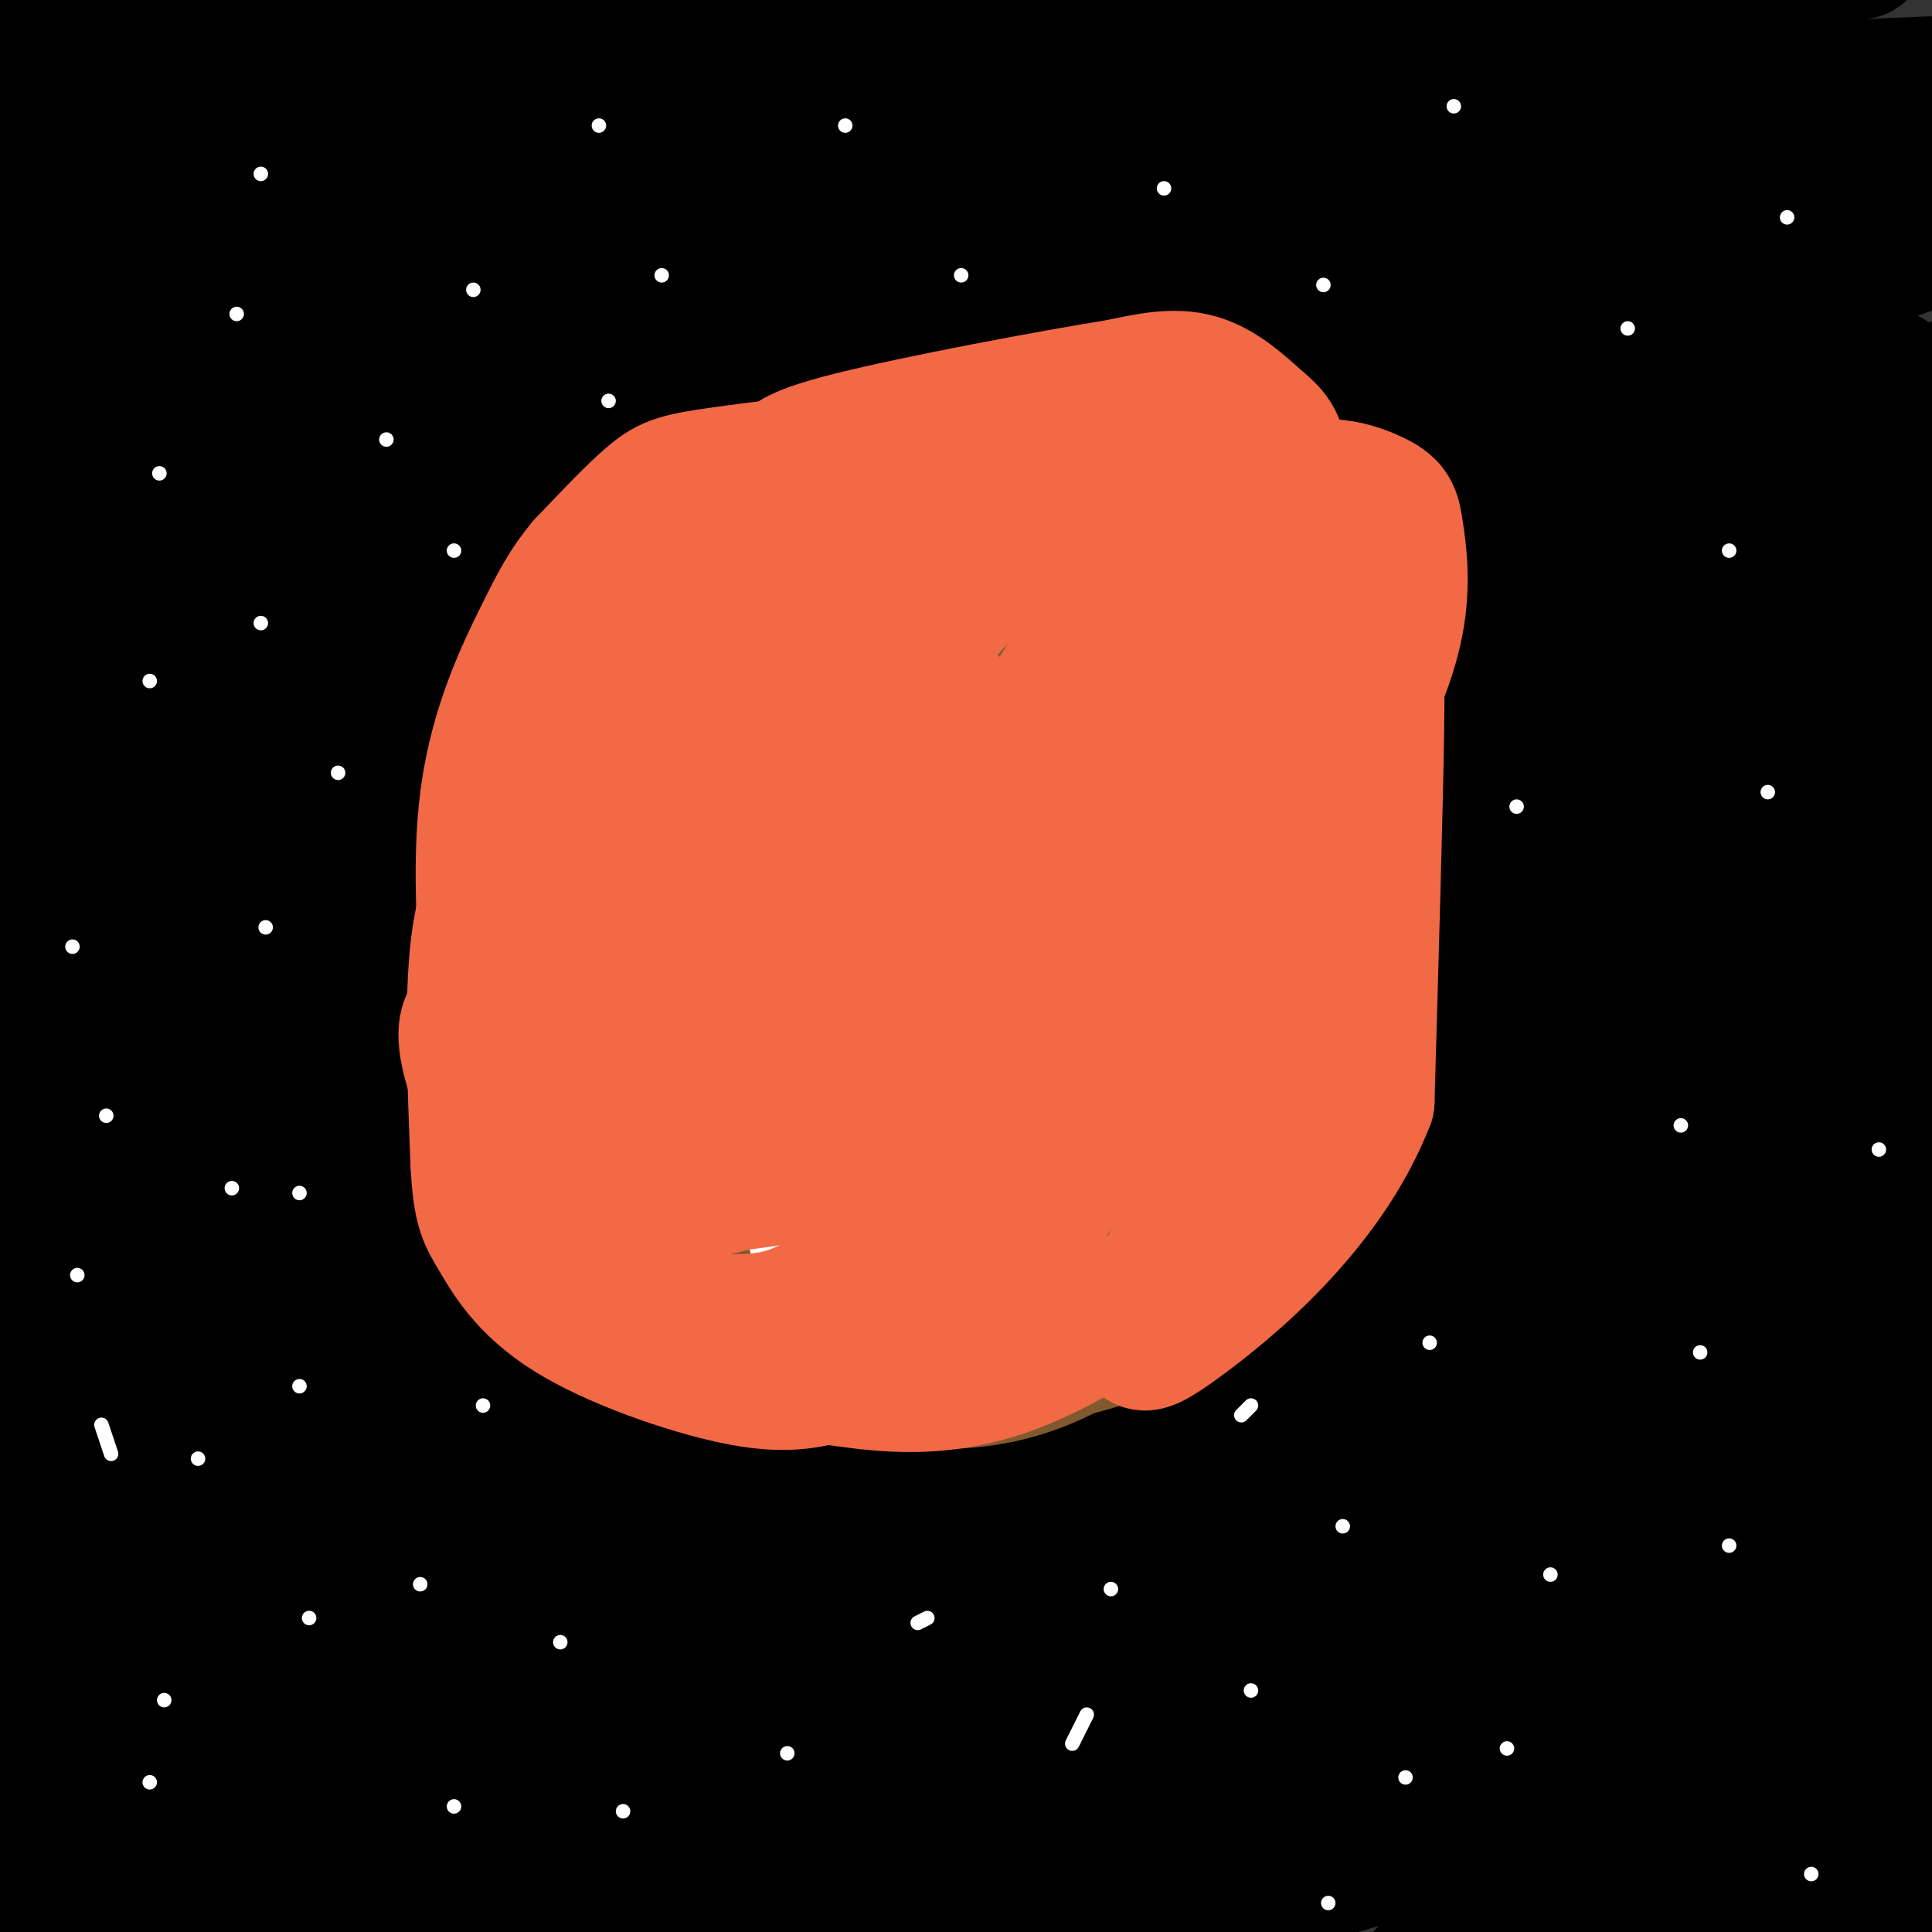 <svg viewBox='0 0 400 400' version='1.1' xmlns='http://www.w3.org/2000/svg' xmlns:xlink='http://www.w3.org/1999/xlink'><rect x="0" y="0" width="400" height="400" fill="#333333" stroke="none"/><g fill='none' stroke='#000000' stroke-width='28' stroke-linecap='round' stroke-linejoin='round'><path d='M364,106c-114.417,17.583 -228.833,35.167 -294,46c-65.167,10.833 -81.083,14.917 -97,19'/><path d='M62,150c66.244,-18.022 132.489,-36.044 190,-53c57.511,-16.956 106.289,-32.844 138,-44c31.711,-11.156 46.356,-17.578 61,-24'/><path d='M376,37c-97.014,23.279 -194.028,46.559 -224,55c-29.972,8.441 7.099,2.044 33,-4c25.901,-6.044 40.632,-11.734 74,-20c33.368,-8.266 85.373,-19.109 123,-26c37.627,-6.891 60.875,-9.832 -22,7c-82.875,16.832 -271.874,53.435 -345,69c-73.126,15.565 -30.379,10.091 29,-1c59.379,-11.091 135.390,-27.797 177,-38c41.610,-10.203 48.818,-13.901 54,-17c5.182,-3.099 8.338,-5.600 -43,2c-51.338,7.600 -157.169,25.300 -263,43'/><path d='M108,93c92.000,-16.667 184.000,-33.333 259,-49c75.000,-15.667 133.000,-30.333 191,-45'/><path d='M266,15c-65.917,10.167 -131.833,20.333 -204,33c-72.167,12.667 -150.583,27.833 -229,43'/><path d='M85,53c50.185,-8.690 100.369,-17.381 138,-25c37.631,-7.619 62.708,-14.167 38,-12c-24.708,2.167 -99.202,13.048 -161,24c-61.798,10.952 -110.899,21.976 -160,33'/><path d='M3,97c99.833,-17.917 199.667,-35.833 292,-55c92.333,-19.167 177.167,-39.583 262,-60'/><path d='M86,31c0.000,0.000 -160.000,26.000 -160,26'/><path d='M88,41c0.000,0.000 297.000,-51.000 297,-51'/><path d='M300,7c0.000,0.000 -356.000,72.000 -356,72'/><path d='M66,84c0.000,0.000 400.000,-72.000 400,-72'/><path d='M375,20c-45.583,5.583 -91.167,11.167 -158,22c-66.833,10.833 -154.917,26.917 -243,43'/><path d='M3,83c90.223,-22.500 180.446,-45.000 216,-55c35.554,-10.000 16.438,-7.499 -10,0c-26.438,7.499 -60.197,19.997 -95,35c-34.803,15.003 -70.650,32.511 -78,39c-7.350,6.489 13.795,1.960 21,3c7.205,1.040 0.468,7.651 56,-4c55.532,-11.651 173.333,-41.563 232,-58c58.667,-16.437 58.201,-19.399 55,-21c-3.201,-1.601 -9.136,-1.842 -2,-3c7.136,-1.158 27.344,-3.235 -31,0c-58.344,3.235 -195.241,11.781 -281,19c-85.759,7.219 -120.379,13.109 -155,19'/><path d='M67,37c65.533,-13.089 131.067,-26.178 161,-34c29.933,-7.822 24.267,-10.378 -31,2c-55.267,12.378 -160.133,39.689 -265,67'/><path d='M3,71c83.267,-22.067 166.533,-44.133 183,-51c16.467,-6.867 -33.867,1.467 -81,13c-47.133,11.533 -91.067,26.267 -135,41'/><path d='M24,55c23.360,-9.431 46.721,-18.862 63,-27c16.279,-8.138 25.477,-14.982 31,-18c5.523,-3.018 7.371,-2.211 -4,0c-11.371,2.211 -35.961,5.827 -36,8c-0.039,2.173 24.474,2.902 66,0c41.526,-2.902 100.065,-9.435 127,-14c26.935,-4.565 22.267,-7.161 -36,2c-58.267,9.161 -170.134,30.081 -282,51'/><path d='M13,43c0.000,0.000 152.000,-44.000 152,-44'/><path d='M162,0c-38.917,10.083 -77.833,20.167 -106,26c-28.167,5.833 -45.583,7.417 -63,9'/><path d='M98,17c0.000,0.000 97.000,-24.000 97,-24'/><path d='M117,0c-19.867,2.556 -39.733,5.111 -65,12c-25.267,6.889 -55.933,18.111 -52,15c3.933,-3.111 42.467,-20.556 81,-38'/><path d='M9,5c0.000,0.000 -12.000,6.000 -12,6'/><path d='M0,11c10.773,-4.714 21.546,-9.428 26,-10c4.454,-0.572 2.589,2.999 3,3c0.411,0.001 3.099,-3.569 4,34c0.901,37.569 0.015,116.276 3,154c2.985,37.724 9.842,34.464 35,39c25.158,4.536 68.617,16.867 132,12c63.383,-4.867 146.692,-26.934 230,-49'/><path d='M191,38c0.000,0.000 -194.000,40.000 -194,40'/><path d='M26,78c81.250,-19.250 162.500,-38.500 257,-63c94.500,-24.500 202.250,-54.250 310,-84'/><path d='M307,52c-81.917,23.083 -163.833,46.167 -217,63c-53.167,16.833 -77.583,27.417 -102,38'/><path d='M29,160c36.067,-3.022 72.133,-6.044 118,-14c45.867,-7.956 101.533,-20.844 147,-33c45.467,-12.156 80.733,-23.578 116,-35'/><path d='M369,72c-139.000,32.333 -278.000,64.667 -359,86c-81.000,21.333 -104.000,31.667 -127,42'/><path d='M179,157c0.000,0.000 259.000,-72.000 259,-72'/><path d='M391,78c-90.083,25.167 -180.167,50.333 -255,74c-74.833,23.667 -134.417,45.833 -194,68'/><path d='M58,226c60.167,-9.333 120.333,-18.667 187,-35c66.667,-16.333 139.833,-39.667 213,-63'/><path d='M252,148c0.000,0.000 -330.000,79.000 -330,79'/><path d='M28,284c100.000,-18.583 200.000,-37.167 283,-56c83.000,-18.833 149.000,-37.917 215,-57'/><path d='M324,191c-109.083,19.250 -218.167,38.500 -305,57c-86.833,18.500 -151.417,36.250 -216,54'/><path d='M300,254c0.000,0.000 227.000,-76.000 227,-76'/><path d='M354,187c-76.833,18.083 -153.667,36.167 -244,62c-90.333,25.833 -194.167,59.417 -298,93'/><path d='M235,349c0.000,0.000 192.000,-58.000 192,-58'/><path d='M234,293c0.000,0.000 -273.000,59.000 -273,59'/><path d='M231,374c0.000,0.000 206.000,-59.000 206,-59'/><path d='M264,311c0.000,0.000 -318.000,57.000 -318,57'/><path d='M242,397c0.000,0.000 169.000,-50.000 169,-50'/><path d='M393,332c-35.044,2.000 -70.089,4.000 -138,16c-67.911,12.000 -168.689,34.000 -250,53c-81.311,19.000 -143.156,35.000 -205,51'/><path d='M342,397c15.265,-7.305 30.530,-14.609 37,-18c6.470,-3.391 4.147,-2.868 -16,-2c-20.147,0.868 -58.116,2.080 -99,6c-40.884,3.920 -84.681,10.549 -122,19c-37.319,8.451 -68.159,18.726 -99,29'/><path d='M359,398c0.000,0.000 -75.000,20.000 -75,20'/><path d='M326,387c38.583,-16.833 77.167,-33.667 72,-30c-5.167,3.667 -54.083,27.833 -103,52'/><path d='M382,402c0.000,0.000 -20.000,7.000 -20,7'/><path d='M371,403c16.506,-7.452 33.012,-14.905 32,-15c-1.012,-0.095 -19.542,7.167 -32,12c-12.458,4.833 -18.845,7.238 -12,0c6.845,-7.238 26.923,-24.119 47,-41'/><path d='M399,357c-20.236,3.249 -40.472,6.498 -83,8c-42.528,1.502 -107.348,1.258 -130,0c-22.652,-1.258 -3.137,-3.531 0,-5c3.137,-1.469 -10.104,-2.134 24,-14c34.104,-11.866 115.552,-34.933 197,-58'/><path d='M364,288c-34.215,8.627 -68.429,17.254 -140,31c-71.571,13.746 -180.498,32.612 -221,40c-40.502,7.388 -12.579,3.298 10,0c22.579,-3.298 39.815,-5.804 62,-10c22.185,-4.196 49.318,-10.084 105,-24c55.682,-13.916 139.915,-35.862 159,-44c19.085,-8.138 -26.976,-2.468 -108,10c-81.024,12.468 -197.012,31.734 -313,51'/><path d='M39,338c75.417,-13.083 150.833,-26.167 215,-40c64.167,-13.833 117.083,-28.417 170,-43'/><path d='M400,246c-106.731,22.145 -213.462,44.289 -274,59c-60.538,14.711 -74.884,21.987 -83,26c-8.116,4.013 -10.004,4.763 16,2c26.004,-2.763 79.899,-9.039 124,-18c44.101,-8.961 78.408,-20.605 104,-30c25.592,-9.395 42.468,-16.539 58,-21c15.532,-4.461 29.720,-6.240 -19,-1c-48.720,5.240 -160.349,17.497 -231,28c-70.651,10.503 -100.326,19.251 -130,28'/><path d='M142,303c0.000,0.000 265.000,-71.000 265,-71'/><path d='M371,229c-9.483,-0.872 -18.967,-1.745 -66,9c-47.033,10.745 -131.617,33.107 -161,42c-29.383,8.893 -3.565,4.317 30,-3c33.565,-7.317 74.876,-17.376 118,-30c43.124,-12.624 88.062,-27.812 133,-43'/><path d='M404,182c-116.956,22.667 -233.911,45.333 -241,49c-7.089,3.667 95.689,-11.667 157,-23c61.311,-11.333 81.156,-18.667 101,-26'/><path d='M342,171c-31.335,5.872 -62.670,11.744 -79,17c-16.330,5.256 -17.655,9.897 28,0c45.655,-9.897 138.289,-34.333 100,-28c-38.289,6.333 -207.501,43.436 -257,56c-49.499,12.564 20.715,0.590 91,-16c70.285,-16.590 140.643,-37.795 211,-59'/><path d='M357,140c-57.333,13.044 -114.667,26.089 -102,21c12.667,-5.089 95.333,-28.311 136,-39c40.667,-10.689 39.333,-8.844 38,-7'/><path d='M400,127c-23.623,7.040 -47.247,14.080 -84,28c-36.753,13.920 -86.636,34.722 -98,40c-11.364,5.278 15.792,-4.966 70,-23c54.208,-18.034 135.469,-43.859 89,-30c-46.469,13.859 -220.668,67.402 -281,87c-60.332,19.598 -6.796,5.251 47,-10c53.796,-15.251 107.853,-31.408 101,-32c-6.853,-0.592 -74.614,14.379 -118,22c-43.386,7.621 -62.396,7.892 -65,8c-2.604,0.108 11.198,0.054 25,0'/><path d='M86,217c5.513,1.239 6.796,4.337 49,-6c42.204,-10.337 125.329,-34.110 122,-34c-3.329,0.110 -93.112,24.102 -146,34c-52.888,9.898 -68.881,5.702 -86,7c-17.119,1.298 -35.363,8.089 15,0c50.363,-8.089 169.335,-31.060 205,-39c35.665,-7.940 -11.976,-0.850 -23,0c-11.024,0.850 14.571,-4.540 -36,7c-50.571,11.540 -177.306,40.012 -182,42c-4.694,1.988 112.653,-22.506 230,-47'/><path d='M234,181c48.571,-9.905 55.000,-11.167 5,-2c-50.000,9.167 -156.429,28.762 -208,39c-51.571,10.238 -48.286,11.119 -45,12'/><path d='M22,214c8.261,4.775 16.523,9.550 20,7c3.477,-2.550 2.171,-12.425 -3,-17c-5.171,-4.575 -14.206,-3.850 -16,-5c-1.794,-1.150 3.653,-4.174 6,-6c2.347,-1.826 1.593,-2.453 -1,-4c-2.593,-1.547 -7.027,-4.013 -12,-5c-4.973,-0.987 -10.487,-0.493 -16,0'/><path d='M0,184c6.141,-0.164 29.492,-0.573 41,-2c11.508,-1.427 11.171,-3.873 7,-4c-4.171,-0.127 -12.178,2.064 -17,4c-4.822,1.936 -6.460,3.616 -8,7c-1.540,3.384 -2.982,8.472 -5,17c-2.018,8.528 -4.613,20.495 0,32c4.613,11.505 16.432,22.548 23,27c6.568,4.452 7.884,2.314 11,0c3.116,-2.314 8.033,-4.804 1,-5c-7.033,-0.196 -26.017,1.902 -45,4'/><path d='M8,264c-8.025,0.585 -5.587,0.049 -5,1c0.587,0.951 -0.678,3.389 7,4c7.678,0.611 24.298,-0.605 33,-3c8.702,-2.395 9.486,-5.970 0,-3c-9.486,2.970 -29.243,12.485 -49,22'/><path d='M37,301c48.520,4.767 97.040,9.534 117,13c19.960,3.466 11.360,5.630 -32,16c-43.360,10.370 -121.482,28.946 -121,34c0.482,5.054 79.566,-3.413 84,-2c4.434,1.413 -65.783,12.707 -136,24'/><path d='M47,384c70.884,-19.557 141.768,-39.115 177,-49c35.232,-9.885 34.814,-10.099 26,-11c-8.814,-0.901 -26.022,-2.489 -44,-1c-17.978,1.489 -36.725,6.055 -59,11c-22.275,4.945 -48.079,10.270 -77,18c-28.921,7.730 -60.961,17.865 -93,28'/><path d='M30,375c80.250,-9.119 160.500,-18.238 191,-23c30.500,-4.762 11.250,-5.167 -14,0c-25.250,5.167 -56.500,15.905 -83,27c-26.500,11.095 -48.250,22.548 -70,34'/><path d='M121,404c0.000,0.000 -11.000,2.000 -11,2'/><path d='M124,403c6.121,-1.111 12.241,-2.222 26,-9c13.759,-6.778 35.155,-19.224 42,-25c6.845,-5.776 -0.862,-4.882 -18,0c-17.138,4.882 -43.707,13.752 -30,15c13.707,1.248 67.690,-5.126 81,-8c13.310,-2.874 -14.054,-2.250 -25,1c-10.946,3.250 -5.473,9.125 0,15'/></g>
<g fill='none' stroke='#81592f' stroke-width='28' stroke-linecap='round' stroke-linejoin='round'><path d='M239,120c-5.061,-2.458 -10.121,-4.915 -18,-6c-7.879,-1.085 -18.576,-0.796 -27,0c-8.424,0.796 -14.576,2.099 -26,9c-11.424,6.901 -28.121,19.400 -36,27c-7.879,7.600 -6.939,10.300 -6,13'/><path d='M126,163c-2.348,4.413 -5.217,8.946 -6,27c-0.783,18.054 0.520,49.630 1,63c0.480,13.370 0.137,8.534 6,10c5.863,1.466 17.931,9.233 30,17'/><path d='M157,280c15.491,3.426 39.217,3.490 56,1c16.783,-2.490 26.622,-7.533 34,-14c7.378,-6.467 12.294,-14.356 15,-18c2.706,-3.644 3.202,-3.041 3,-13c-0.202,-9.959 -1.101,-30.479 -2,-51'/><path d='M263,185c-2.243,-16.156 -6.850,-31.047 -12,-42c-5.150,-10.953 -10.844,-17.967 -15,-22c-4.156,-4.033 -6.773,-5.086 -11,-6c-4.227,-0.914 -10.065,-1.690 -19,0c-8.935,1.690 -20.968,5.845 -33,10'/><path d='M173,125c-11.153,5.292 -22.536,13.522 -30,21c-7.464,7.478 -11.010,14.206 -16,27c-4.990,12.794 -11.426,31.656 -14,46c-2.574,14.344 -1.287,24.172 0,34'/><path d='M113,253c-0.315,6.862 -1.104,7.018 6,10c7.104,2.982 22.100,8.789 40,11c17.900,2.211 38.704,0.826 49,0c10.296,-0.826 10.085,-1.093 13,-4c2.915,-2.907 8.958,-8.453 15,-14'/><path d='M236,256c3.266,-4.708 3.931,-9.478 4,-23c0.069,-13.522 -0.460,-35.794 0,-45c0.460,-9.206 1.908,-5.345 -2,-11c-3.908,-5.655 -13.171,-20.826 -16,-27c-2.829,-6.174 0.777,-3.350 -6,-3c-6.777,0.350 -23.937,-1.773 -39,3c-15.063,4.773 -28.028,16.441 -34,24c-5.972,7.559 -4.950,11.007 -5,17c-0.050,5.993 -1.173,14.531 0,21c1.173,6.469 4.641,10.870 9,15c4.359,4.130 9.607,7.988 22,11c12.393,3.012 31.930,5.179 44,4c12.070,-1.179 16.673,-5.702 20,-8c3.327,-2.298 5.379,-2.371 6,-12c0.621,-9.629 -0.190,-28.815 -1,-48'/><path d='M238,174c-3.097,-11.375 -10.339,-15.814 -17,-18c-6.661,-2.186 -12.742,-2.120 -16,-2c-3.258,0.120 -3.694,0.295 -8,4c-4.306,3.705 -12.483,10.939 -19,20c-6.517,9.061 -11.373,19.949 -13,27c-1.627,7.051 -0.026,10.266 0,12c0.026,1.734 -1.524,1.989 8,3c9.524,1.011 30.121,2.780 43,1c12.879,-1.780 18.040,-7.108 23,-12c4.960,-4.892 9.720,-9.348 12,-15c2.280,-5.652 2.080,-12.502 1,-18c-1.080,-5.498 -3.039,-9.646 -8,-14c-4.961,-4.354 -12.924,-8.913 -22,-11c-9.076,-2.087 -19.263,-1.701 -27,0c-7.737,1.701 -13.022,4.717 -20,14c-6.978,9.283 -15.647,24.832 -19,35c-3.353,10.168 -1.390,14.956 0,19c1.390,4.044 2.207,7.343 6,12c3.793,4.657 10.560,10.673 26,10c15.440,-0.673 39.551,-8.036 53,-16c13.449,-7.964 16.236,-16.529 19,-25c2.764,-8.471 5.504,-16.849 5,-24c-0.504,-7.151 -4.252,-13.076 -8,-19'/><path d='M257,157c-5.053,-6.816 -13.687,-14.356 -24,-18c-10.313,-3.644 -22.305,-3.394 -30,0c-7.695,3.394 -11.094,9.930 -19,24c-7.906,14.070 -20.320,35.672 -25,48c-4.680,12.328 -1.628,15.380 -1,19c0.628,3.620 -1.170,7.807 6,12c7.170,4.193 23.306,8.393 40,0c16.694,-8.393 33.944,-29.380 42,-42c8.056,-12.620 6.917,-16.875 6,-23c-0.917,-6.125 -1.612,-14.120 -4,-18c-2.388,-3.880 -6.468,-3.643 -14,-5c-7.532,-1.357 -18.517,-4.307 -29,0c-10.483,4.307 -20.465,15.870 -27,24c-6.535,8.130 -9.624,12.828 -13,19c-3.376,6.172 -7.040,13.820 -9,19c-1.960,5.180 -2.216,7.893 0,10c2.216,2.107 6.905,3.610 11,5c4.095,1.390 7.598,2.669 22,0c14.402,-2.669 39.704,-9.284 53,-16c13.296,-6.716 14.584,-13.532 15,-18c0.416,-4.468 -0.042,-6.588 0,-10c0.042,-3.412 0.583,-8.118 -4,-11c-4.583,-2.882 -14.292,-3.941 -24,-5'/><path d='M229,171c-10.198,-0.067 -23.694,2.265 -30,3c-6.306,0.735 -5.423,-0.128 -8,11c-2.577,11.128 -8.613,34.247 -8,43c0.613,8.753 7.877,3.139 12,1c4.123,-2.139 5.106,-0.802 9,-4c3.894,-3.198 10.697,-10.930 14,-20c3.303,-9.070 3.104,-19.478 0,-23c-3.104,-3.522 -9.113,-0.158 -14,4c-4.887,4.158 -8.651,9.110 -12,16c-3.349,6.890 -6.284,15.718 -5,21c1.284,5.282 6.786,7.019 16,1c9.214,-6.019 22.141,-19.793 28,-27c5.859,-7.207 4.650,-7.845 4,-10c-0.650,-2.155 -0.741,-5.825 -4,-7c-3.259,-1.175 -9.685,0.145 -14,1c-4.315,0.855 -6.519,1.244 -9,6c-2.481,4.756 -5.241,13.878 -8,23'/><path d='M200,210c-1.167,5.662 -0.085,8.317 -2,11c-1.915,2.683 -6.825,5.396 -9,8c-2.175,2.604 -1.613,5.101 0,8c1.613,2.899 4.278,6.200 7,7c2.722,0.800 5.502,-0.900 7,1c1.498,1.900 1.714,7.400 0,10c-1.714,2.600 -5.357,2.300 -9,2'/><path d='M194,257c-5.278,0.632 -13.971,1.211 -22,0c-8.029,-1.211 -15.392,-4.211 -23,-11c-7.608,-6.789 -15.459,-17.368 -19,-29c-3.541,-11.632 -2.770,-24.316 -2,-37'/><path d='M128,180c0.211,-8.531 1.737,-11.359 2,-16c0.263,-4.641 -0.737,-11.096 12,-17c12.737,-5.904 39.211,-11.258 50,-16c10.789,-4.742 5.895,-8.871 1,-13'/><path d='M193,118c0.083,-3.702 -0.208,-6.458 -1,-9c-0.792,-2.542 -2.083,-4.869 -8,-5c-5.917,-0.131 -16.458,1.935 -27,4'/><path d='M157,108c-11.190,4.560 -25.667,13.958 -33,19c-7.333,5.042 -7.524,5.726 -9,10c-1.476,4.274 -4.238,12.137 -7,20'/><path d='M108,157c-2.155,10.476 -4.042,26.667 -5,40c-0.958,13.333 -0.988,23.810 0,32c0.988,8.190 2.994,14.095 5,20'/><path d='M108,249c1.848,5.812 3.970,10.341 8,15c4.030,4.659 9.970,9.447 16,13c6.030,3.553 12.152,5.872 20,7c7.848,1.128 17.424,1.064 27,1'/><path d='M179,285c10.405,0.929 22.917,2.750 37,-3c14.083,-5.750 29.738,-19.071 38,-27c8.262,-7.929 9.131,-10.464 10,-13'/><path d='M264,242c3.911,-6.689 8.689,-16.911 11,-35c2.311,-18.089 2.156,-44.044 2,-70'/><path d='M277,137c-2.844,-15.644 -10.956,-19.756 -20,-23c-9.044,-3.244 -19.022,-5.622 -29,-8'/><path d='M228,106c-19.400,-2.178 -53.400,-3.622 -68,-3c-14.600,0.622 -9.800,3.311 -5,6'/></g>
<g fill='none' stroke='#f26946' stroke-width='28' stroke-linecap='round' stroke-linejoin='round'><path d='M225,123c-2.679,-1.690 -5.357,-3.381 -17,-4c-11.643,-0.619 -32.250,-0.167 -43,2c-10.750,2.167 -11.643,6.048 -15,16c-3.357,9.952 -9.179,25.976 -15,42'/><path d='M135,179c-2.833,9.000 -2.417,10.500 -2,12'/><path d='M130,189c-0.905,-14.530 -1.810,-29.060 0,-40c1.810,-10.940 6.333,-18.292 12,-23c5.667,-4.708 12.476,-6.774 24,-8c11.524,-1.226 27.762,-1.613 44,-2'/><path d='M210,116c9.702,0.214 11.958,1.750 16,-2c4.042,-3.750 9.869,-12.786 5,-17c-4.869,-4.214 -20.435,-3.607 -36,-3'/><path d='M195,94c-14.738,0.310 -33.583,2.583 -44,4c-10.417,1.417 -12.405,1.976 -16,5c-3.595,3.024 -8.798,8.512 -14,14'/><path d='M121,117c-3.536,4.190 -5.375,7.667 -9,15c-3.625,7.333 -9.036,18.524 -11,33c-1.964,14.476 -0.482,32.238 1,50'/><path d='M102,215c-0.067,10.400 -0.733,11.400 2,3c2.733,-8.400 8.867,-26.200 15,-44'/><path d='M119,174c0.818,3.155 -4.636,33.041 -5,43c-0.364,9.959 4.364,-0.011 8,-9c3.636,-8.989 6.182,-16.997 6,-18c-0.182,-1.003 -3.091,4.998 -6,11'/><path d='M122,201c-4.000,4.393 -11.000,9.875 -13,21c-2.000,11.125 1.000,27.893 2,34c1.000,6.107 0.000,1.554 -1,-3'/><path d='M110,253c-2.822,-6.822 -9.378,-22.378 -12,-31c-2.622,-8.622 -1.311,-10.311 0,-12'/></g>
<g fill='none' stroke='#808282' stroke-width='28' stroke-linecap='round' stroke-linejoin='round'><path d='M240,95c0.000,0.000 22.000,19.000 22,19'/><path d='M249,94c-0.345,2.012 -0.690,4.024 4,8c4.690,3.976 14.417,9.917 19,14c4.583,4.083 4.024,6.310 4,14c-0.024,7.690 0.488,20.845 1,34'/><path d='M277,164c0.167,5.667 0.083,2.833 0,0'/><path d='M267,149c-1.822,-0.400 -3.644,-0.800 -9,5c-5.356,5.800 -14.244,17.800 -18,28c-3.756,10.200 -2.378,18.600 -1,27'/><path d='M246,185c-0.335,8.113 -0.670,16.226 0,23c0.670,6.774 2.344,12.207 4,1c1.656,-11.207 3.292,-39.056 4,-41c0.708,-1.944 0.488,22.016 1,32c0.512,9.984 1.756,5.992 3,2'/><path d='M258,202c2.144,-0.621 6.004,-3.173 9,-6c2.996,-2.827 5.129,-5.929 6,-11c0.871,-5.071 0.481,-12.112 0,-9c-0.481,3.112 -1.053,16.376 0,18c1.053,1.624 3.729,-8.393 5,-8c1.271,0.393 1.135,11.197 1,22'/><path d='M279,208c-0.707,2.957 -2.973,-0.651 -6,3c-3.027,3.651 -6.815,14.560 -11,19c-4.185,4.440 -8.767,2.411 -10,3c-1.233,0.589 0.884,3.794 3,7'/><path d='M255,240c0.500,1.167 0.250,0.583 0,0'/><path d='M266,240c6.089,-8.600 12.178,-17.200 15,-19c2.822,-1.800 2.378,3.200 0,8c-2.378,4.800 -6.689,9.400 -11,14'/><path d='M270,243c-2.000,2.833 -1.500,2.917 -1,3'/></g>
<g fill='none' stroke='#ffffff' stroke-width='28' stroke-linecap='round' stroke-linejoin='round'><path d='M198,224c-9.756,0.030 -19.512,0.060 -25,6c-5.488,5.940 -6.708,17.792 -4,26c2.708,8.208 9.345,12.774 15,15c5.655,2.226 10.327,2.113 15,2'/><path d='M199,273c4.110,0.241 6.884,-0.157 9,-6c2.116,-5.843 3.575,-17.130 2,-24c-1.575,-6.870 -6.185,-9.324 -10,-12c-3.815,-2.676 -6.837,-5.573 -9,0c-2.163,5.573 -3.467,19.616 -1,25c2.467,5.384 8.705,2.110 11,-1c2.295,-3.110 0.648,-6.055 -1,-9'/><path d='M200,246c-1.756,1.267 -5.644,8.933 -6,13c-0.356,4.067 2.822,4.533 6,5'/></g>
<g fill='none' stroke='#ffffff' stroke-width='3' stroke-linecap='round' stroke-linejoin='round'><path d='M163,363c0.000,0.000 0.000,0.000 0,0'/><path d='M222,361c0.000,0.000 3.000,-6.000 3,-6'/><path d='M312,362c0.000,0.000 0.000,0.000 0,0'/><path d='M321,326c0.000,0.000 0.000,0.000 0,0'/><path d='M358,320c0.000,0.000 0.000,0.000 0,0'/><path d='M278,316c0.000,0.000 0.000,0.000 0,0'/><path d='M352,280c0.000,0.000 0.000,0.000 0,0'/><path d='M389,238c0.000,0.000 0.000,0.000 0,0'/><path d='M348,233c0.000,0.000 0.000,0.000 0,0'/><path d='M366,164c0.000,0.000 0.000,0.000 0,0'/><path d='M314,167c0.000,0.000 0.000,0.000 0,0'/><path d='M358,114c0.000,0.000 0.000,0.000 0,0'/><path d='M337,68c0.000,0.000 0.000,0.000 0,0'/><path d='M370,45c0.000,0.000 0.000,0.000 0,0'/><path d='M301,22c0.000,0.000 0.000,0.000 0,0'/><path d='M274,59c0.000,0.000 0.000,0.000 0,0'/><path d='M241,39c0.000,0.000 0.000,0.000 0,0'/><path d='M199,57c0.000,0.000 0.000,0.000 0,0'/><path d='M175,26c0.000,0.000 0.000,0.000 0,0'/><path d='M137,57c0.000,0.000 0.000,0.000 0,0'/><path d='M126,83c0.000,0.000 0.000,0.000 0,0'/><path d='M98,60c0.000,0.000 0.000,0.000 0,0'/><path d='M124,26c0.000,0.000 0.000,0.000 0,0'/><path d='M54,36c0.000,0.000 0.000,0.000 0,0'/><path d='M49,65c0.000,0.000 0.000,0.000 0,0'/><path d='M80,91c0.000,0.000 0.000,0.000 0,0'/><path d='M94,114c0.000,0.000 0.000,0.000 0,0'/><path d='M54,129c0.000,0.000 0.000,0.000 0,0'/><path d='M33,98c0.000,0.000 0.000,0.000 0,0'/><path d='M31,141c0.000,0.000 0.000,0.000 0,0'/><path d='M70,160c0.000,0.000 0.000,0.000 0,0'/><path d='M55,192c0.000,0.000 0.000,0.000 0,0'/><path d='M15,196c0.000,0.000 0.000,0.000 0,0'/><path d='M48,246c0.000,0.000 0.000,0.000 0,0'/><path d='M62,247c0.000,0.000 0.000,0.000 0,0'/><path d='M62,287c0.000,0.000 0.000,0.000 0,0'/><path d='M41,302c0.000,0.000 0.000,0.000 0,0'/><path d='M23,301c0.000,0.000 -2.000,-6.000 -2,-6'/><path d='M16,264c0.000,0.000 0.000,0.000 0,0'/><path d='M22,231c0.000,0.000 0.000,0.000 0,0'/><path d='M100,291c0.000,0.000 0.000,0.000 0,0'/><path d='M87,328c0.000,0.000 0.000,0.000 0,0'/><path d='M64,335c0.000,0.000 0.000,0.000 0,0'/><path d='M34,352c0.000,0.000 0.000,0.000 0,0'/><path d='M31,369c0.000,0.000 0.000,0.000 0,0'/><path d='M94,374c0.000,0.000 0.000,0.000 0,0'/><path d='M129,375c0.000,0.000 0.000,0.000 0,0'/><path d='M116,340c0.000,0.000 0.000,0.000 0,0'/><path d='M190,336c0.000,0.000 2.000,-1.000 2,-1'/><path d='M230,329c0.000,0.000 0.000,0.000 0,0'/><path d='M257,293c0.000,0.000 2.000,-2.000 2,-2'/><path d='M296,278c0.000,0.000 0.000,0.000 0,0'/><path d='M259,350c0.000,0.000 0.000,0.000 0,0'/><path d='M291,368c0.000,0.000 0.000,0.000 0,0'/><path d='M275,394c0.000,0.000 0.000,0.000 0,0'/><path d='M375,388c0.000,0.000 0.000,0.000 0,0'/></g>
<g fill='none' stroke='#f26946' stroke-width='3' stroke-linecap='round' stroke-linejoin='round'><path d='M222,89c0.000,0.000 25.000,5.000 25,5'/><path d='M228,86c5.583,-0.500 11.167,-1.000 16,0c4.833,1.000 8.917,3.500 13,6'/></g>
<g fill='none' stroke='#f26946' stroke-width='28' stroke-linecap='round' stroke-linejoin='round'><path d='M220,89c8.800,-0.756 17.600,-1.511 23,-1c5.400,0.511 7.400,2.289 10,6c2.600,3.711 5.800,9.356 9,15'/><path d='M262,109c2.777,7.568 5.219,18.987 6,19c0.781,0.013 -0.097,-11.381 -2,-18c-1.903,-6.619 -4.829,-8.463 -8,-10c-3.171,-1.537 -6.585,-2.769 -10,-4'/><path d='M248,96c-6.332,-1.965 -17.161,-4.877 -28,-6c-10.839,-1.123 -21.687,-0.456 -29,1c-7.313,1.456 -11.089,3.702 -18,10c-6.911,6.298 -16.955,16.649 -27,27'/><path d='M146,128c-10.477,8.352 -23.169,15.734 -30,23c-6.831,7.266 -7.801,14.418 -10,21c-2.199,6.582 -5.628,12.595 -7,24c-1.372,11.405 -0.686,28.203 0,45'/><path d='M99,241c0.478,9.596 1.675,11.088 4,15c2.325,3.912 5.780,10.246 15,16c9.220,5.754 24.206,10.930 34,13c9.794,2.070 14.397,1.035 19,0'/><path d='M171,285c8.956,1.111 21.844,3.889 38,-2c16.156,-5.889 35.578,-20.444 55,-35'/><path d='M264,248c9.810,-7.274 6.833,-7.958 7,-8c0.167,-0.042 3.476,0.560 5,-19c1.524,-19.560 1.262,-59.280 1,-99'/><path d='M277,122c-0.171,-16.726 -1.097,-9.040 0,-3c1.097,6.040 4.219,10.434 6,13c1.781,2.566 2.223,3.305 2,19c-0.223,15.695 -1.112,46.348 -2,77'/><path d='M283,228c-8.546,22.045 -28.912,38.659 -39,46c-10.088,7.341 -9.900,5.411 -2,-12c7.900,-17.411 23.512,-50.303 32,-72c8.488,-21.697 9.854,-32.199 2,-24c-7.854,8.199 -24.927,35.100 -42,62'/><path d='M234,228c-5.434,8.866 1.980,0.031 10,-17c8.020,-17.031 16.646,-42.260 3,-22c-13.646,20.260 -49.565,86.008 -51,92c-1.435,5.992 31.614,-47.771 35,-59c3.386,-11.229 -22.890,20.078 -33,32c-10.110,11.922 -4.055,4.461 2,-3'/><path d='M200,251c7.543,-8.845 25.399,-29.459 35,-41c9.601,-11.541 10.946,-14.009 12,-17c1.054,-2.991 1.818,-6.504 2,-9c0.182,-2.496 -0.218,-3.975 -6,1c-5.782,4.975 -16.947,16.405 -22,22c-5.053,5.595 -3.993,5.357 -2,5c1.993,-0.357 4.920,-0.833 11,-5c6.080,-4.167 15.314,-12.026 24,-21c8.686,-8.974 16.823,-19.063 23,-29c6.177,-9.937 10.395,-19.722 12,-28c1.605,-8.278 0.598,-15.050 0,-19c-0.598,-3.950 -0.786,-5.078 -5,-7c-4.214,-1.922 -12.455,-4.636 -20,2c-7.545,6.636 -14.395,22.624 -19,37c-4.605,14.376 -6.966,27.142 -7,32c-0.034,4.858 2.260,1.808 4,0c1.740,-1.808 2.926,-2.374 7,-9c4.074,-6.626 11.037,-19.313 18,-32'/><path d='M267,133c2.648,-8.357 0.267,-13.249 -2,-17c-2.267,-3.751 -4.421,-6.360 -12,2c-7.579,8.360 -20.583,27.689 -27,40c-6.417,12.311 -6.246,17.603 -4,20c2.246,2.397 6.567,1.898 11,-1c4.433,-2.898 8.979,-8.194 13,-14c4.021,-5.806 7.516,-12.123 9,-20c1.484,-7.877 0.955,-17.313 -3,-21c-3.955,-3.687 -11.337,-1.625 -15,-1c-3.663,0.625 -3.607,-0.188 -9,8c-5.393,8.188 -16.235,25.377 -21,35c-4.765,9.623 -3.453,11.679 -1,13c2.453,1.321 6.048,1.906 10,0c3.952,-1.906 8.261,-6.304 13,-11c4.739,-4.696 9.910,-9.692 13,-21c3.090,-11.308 4.101,-28.929 3,-37c-1.101,-8.071 -4.315,-6.592 -9,-6c-4.685,0.592 -10.843,0.296 -17,0'/><path d='M219,102c-3.487,-1.363 -3.704,-4.771 -10,2c-6.296,6.771 -18.672,23.721 -24,41c-5.328,17.279 -3.608,34.886 1,41c4.608,6.114 12.103,0.735 19,-6c6.897,-6.735 13.196,-14.827 18,-23c4.804,-8.173 8.114,-16.426 10,-24c1.886,-7.574 2.349,-14.469 0,-18c-2.349,-3.531 -7.511,-3.700 -11,-5c-3.489,-1.300 -5.307,-3.733 -14,4c-8.693,7.733 -24.262,25.631 -32,40c-7.738,14.369 -7.644,25.209 -3,30c4.644,4.791 13.838,3.535 19,2c5.162,-1.535 6.292,-3.347 8,-6c1.708,-2.653 3.994,-6.147 6,-11c2.006,-4.853 3.731,-11.066 -1,-14c-4.731,-2.934 -15.918,-2.591 -23,-1c-7.082,1.591 -10.061,4.428 -14,9c-3.939,4.572 -8.840,10.878 -12,18c-3.160,7.122 -4.580,15.061 -6,23'/><path d='M150,204c-1.192,4.219 -1.170,3.267 0,4c1.170,0.733 3.490,3.151 10,-2c6.510,-5.151 17.211,-17.870 24,-28c6.789,-10.130 9.665,-17.671 11,-23c1.335,-5.329 1.127,-8.446 0,-11c-1.127,-2.554 -3.173,-4.544 -7,-6c-3.827,-1.456 -9.435,-2.377 -17,4c-7.565,6.377 -17.088,20.050 -22,35c-4.912,14.950 -5.214,31.175 -5,38c0.214,6.825 0.943,4.251 2,5c1.057,0.749 2.443,4.821 10,0c7.557,-4.821 21.284,-18.535 30,-29c8.716,-10.465 12.422,-17.682 14,-25c1.578,-7.318 1.030,-14.736 -2,-19c-3.030,-4.264 -8.541,-5.372 -16,2c-7.459,7.372 -16.866,23.224 -23,34c-6.134,10.776 -8.995,16.476 -11,24c-2.005,7.524 -3.155,16.872 -4,24c-0.845,7.128 -1.384,12.037 0,14c1.384,1.963 4.692,0.982 8,0'/><path d='M152,245c7.946,-0.994 23.811,-3.479 33,-6c9.189,-2.521 11.704,-5.078 14,-8c2.296,-2.922 4.375,-6.208 5,-9c0.625,-2.792 -0.202,-5.091 -1,-7c-0.798,-1.909 -1.565,-3.427 -9,-4c-7.435,-0.573 -21.538,-0.202 -29,2c-7.462,2.202 -8.282,6.236 -9,10c-0.718,3.764 -1.332,7.259 2,9c3.332,1.741 10.611,1.726 14,-2c3.389,-3.726 2.889,-11.165 2,-15c-0.889,-3.835 -2.167,-4.065 -7,-4c-4.833,0.065 -13.220,0.426 -17,0c-3.780,-0.426 -2.951,-1.640 -5,4c-2.049,5.640 -6.975,18.134 -6,23c0.975,4.866 7.850,2.105 13,0c5.150,-2.105 8.575,-3.552 12,-5'/><path d='M164,233c3.604,-3.057 6.615,-8.199 8,-11c1.385,-2.801 1.143,-3.260 0,-4c-1.143,-0.740 -3.186,-1.760 -6,-3c-2.814,-1.240 -6.400,-2.698 -14,0c-7.600,2.698 -19.214,9.554 -24,16c-4.786,6.446 -2.744,12.481 3,14c5.744,1.519 15.189,-1.480 15,0c-0.189,1.480 -10.012,7.437 -14,12c-3.988,4.563 -2.139,7.732 0,10c2.139,2.268 4.570,3.634 7,5'/><path d='M139,272c5.012,1.392 14.042,2.373 21,1c6.958,-1.373 11.844,-5.100 16,-8c4.156,-2.900 7.580,-4.973 10,-13c2.420,-8.027 3.834,-22.008 8,-33c4.166,-10.992 11.083,-18.996 18,-27'/><path d='M212,192c3.194,-5.255 2.179,-4.891 4,-5c1.821,-0.109 6.478,-0.689 12,-2c5.522,-1.311 11.910,-3.353 19,-15c7.090,-11.647 14.883,-32.899 18,-44c3.117,-11.101 1.559,-12.050 0,-13'/><path d='M265,113c0.163,-5.734 0.569,-13.568 0,-18c-0.569,-4.432 -2.115,-5.463 -5,-8c-2.885,-2.537 -7.110,-6.582 -12,-8c-4.890,-1.418 -10.445,-0.209 -16,1'/><path d='M232,80c-14.369,2.298 -42.292,7.542 -56,11c-13.708,3.458 -13.202,5.131 -15,8c-1.798,2.869 -5.899,6.935 -10,11'/><path d='M151,110c-2.381,4.060 -3.333,8.708 0,16c3.333,7.292 10.952,17.226 15,25c4.048,7.774 4.524,13.387 5,19'/></g>
</svg>